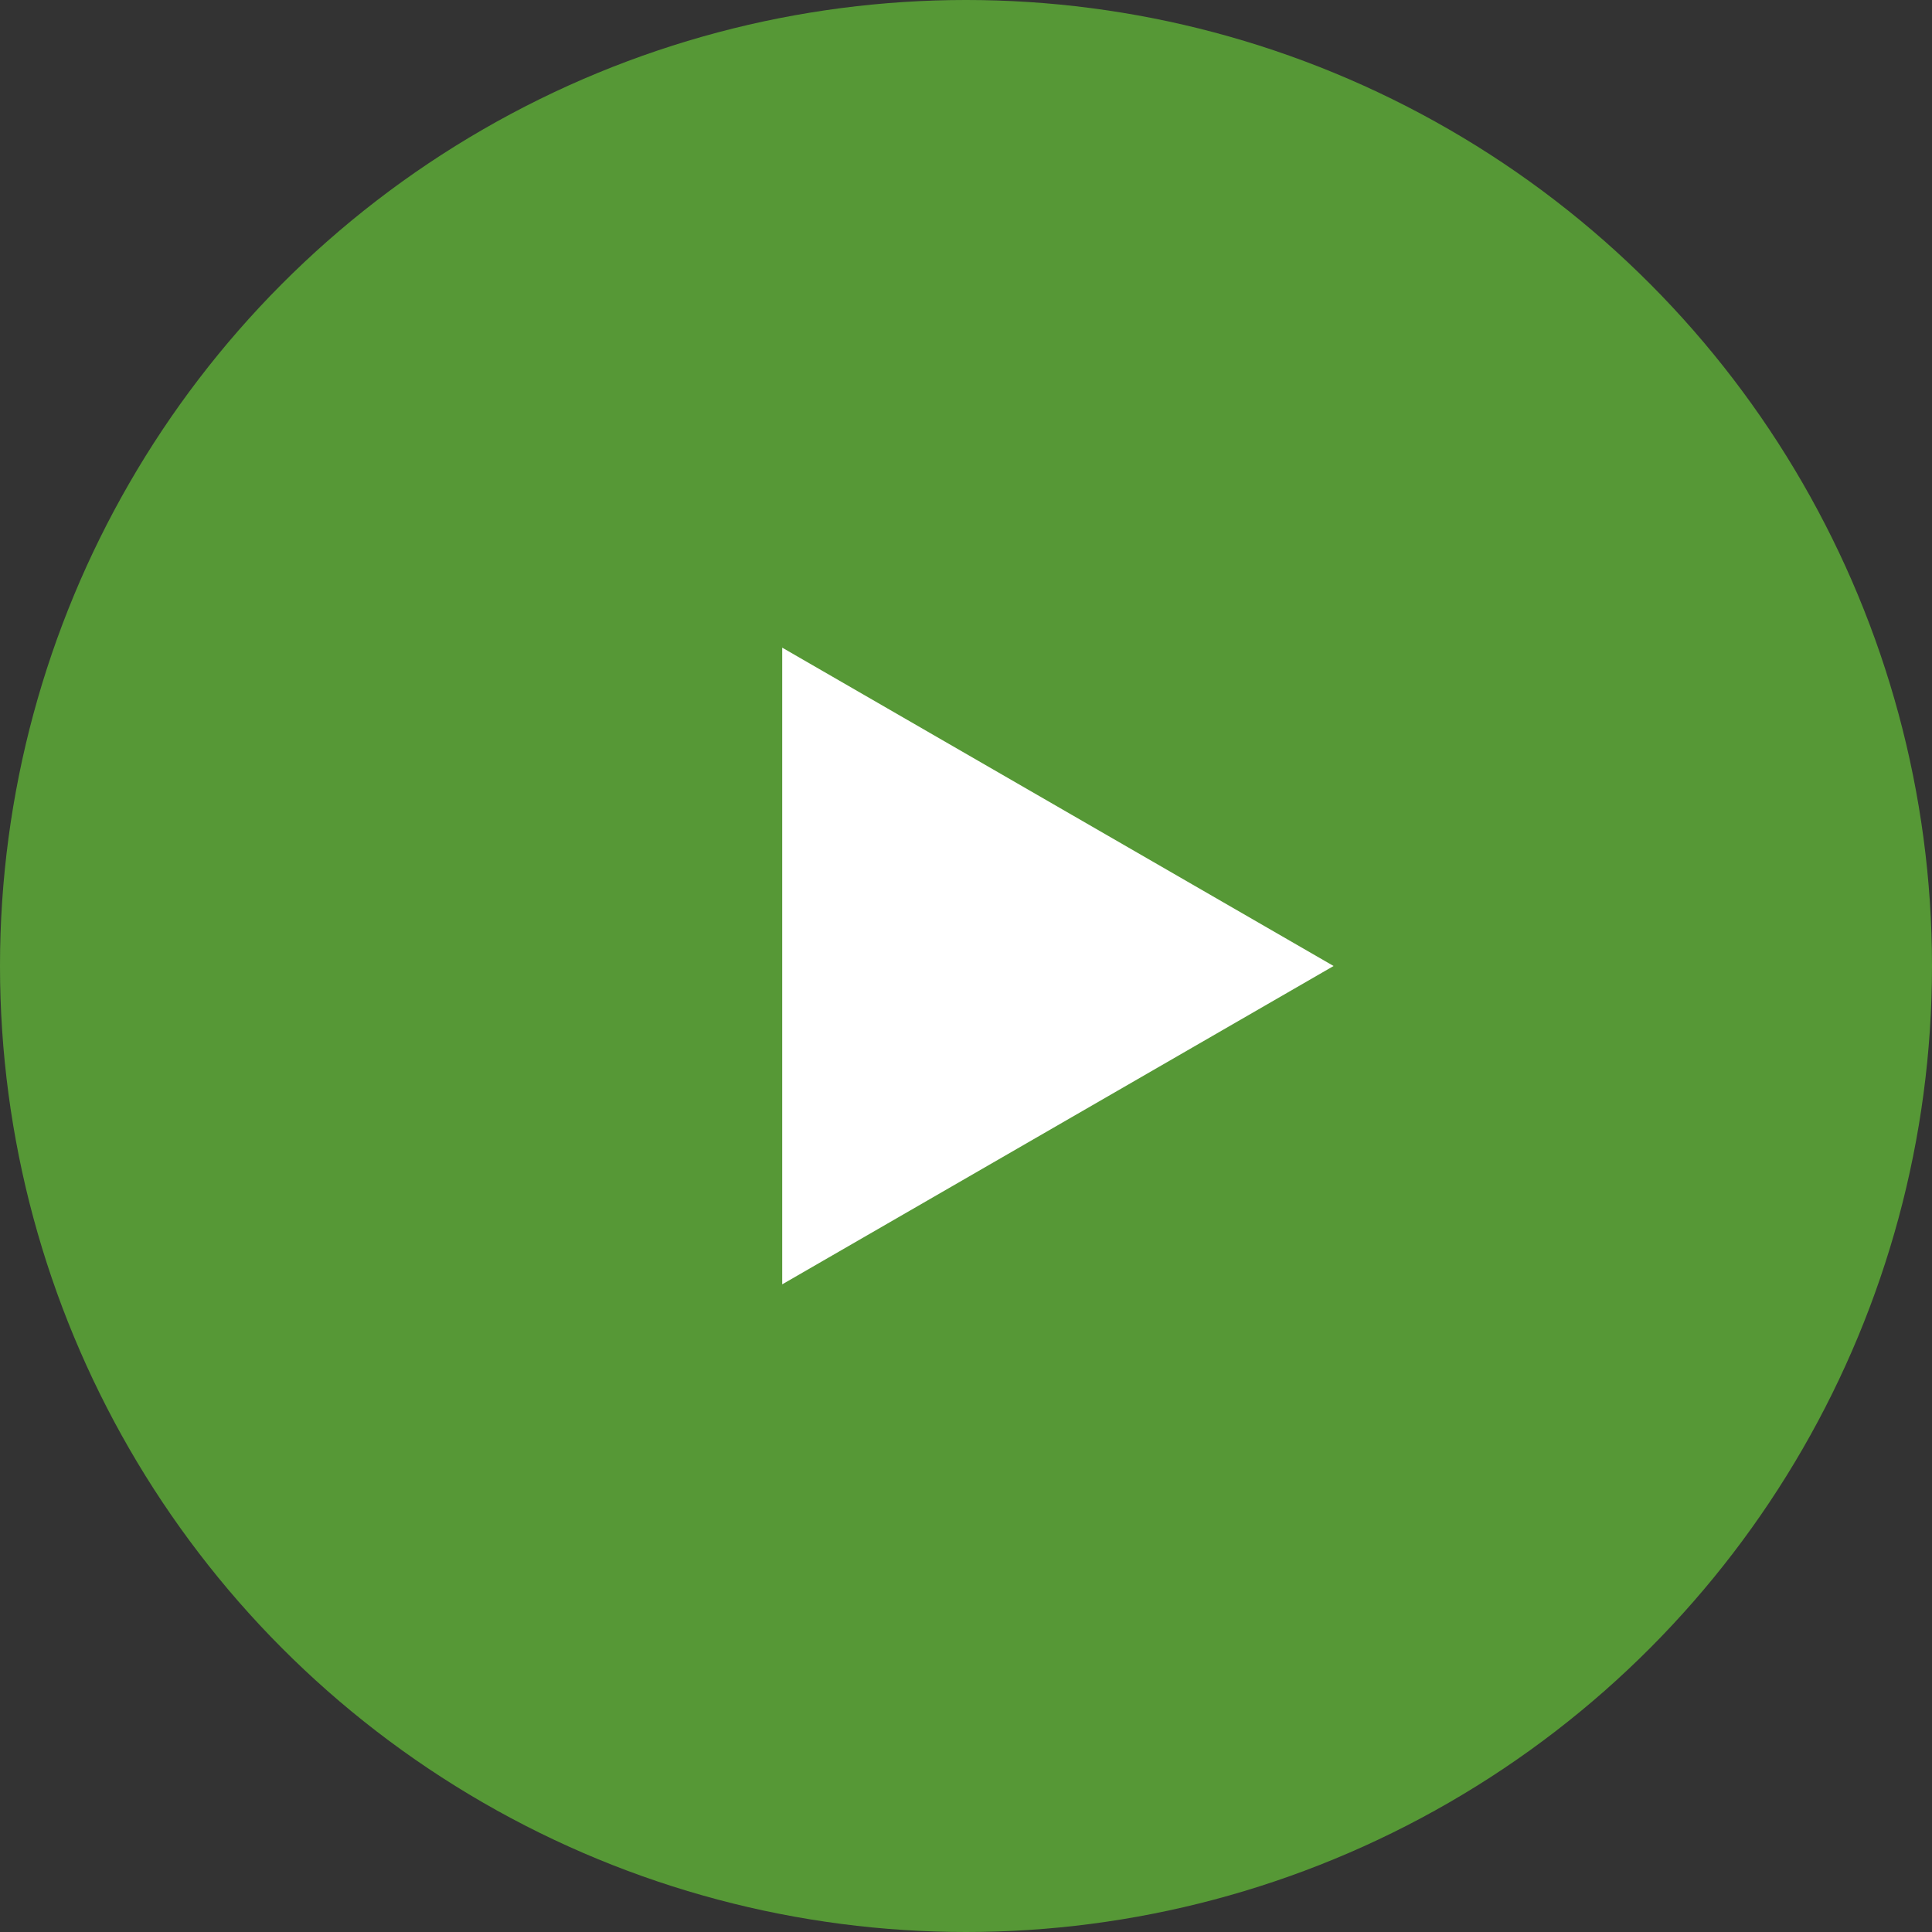 <?xml version="1.0" encoding="UTF-8"?> <svg xmlns="http://www.w3.org/2000/svg" width="113" height="113" viewBox="0 0 113 113" fill="none"><rect x="0" y="0" width="113" height="113" fill="#333333" stroke="none"/> <circle cx="56.5" cy="56.5" r="56.5" fill="#5FB138" fill-opacity="0.8"></circle> <path d="M78 56.5L45.75 75.12V37.88L78 56.5Z" fill="white"></path> </svg> 